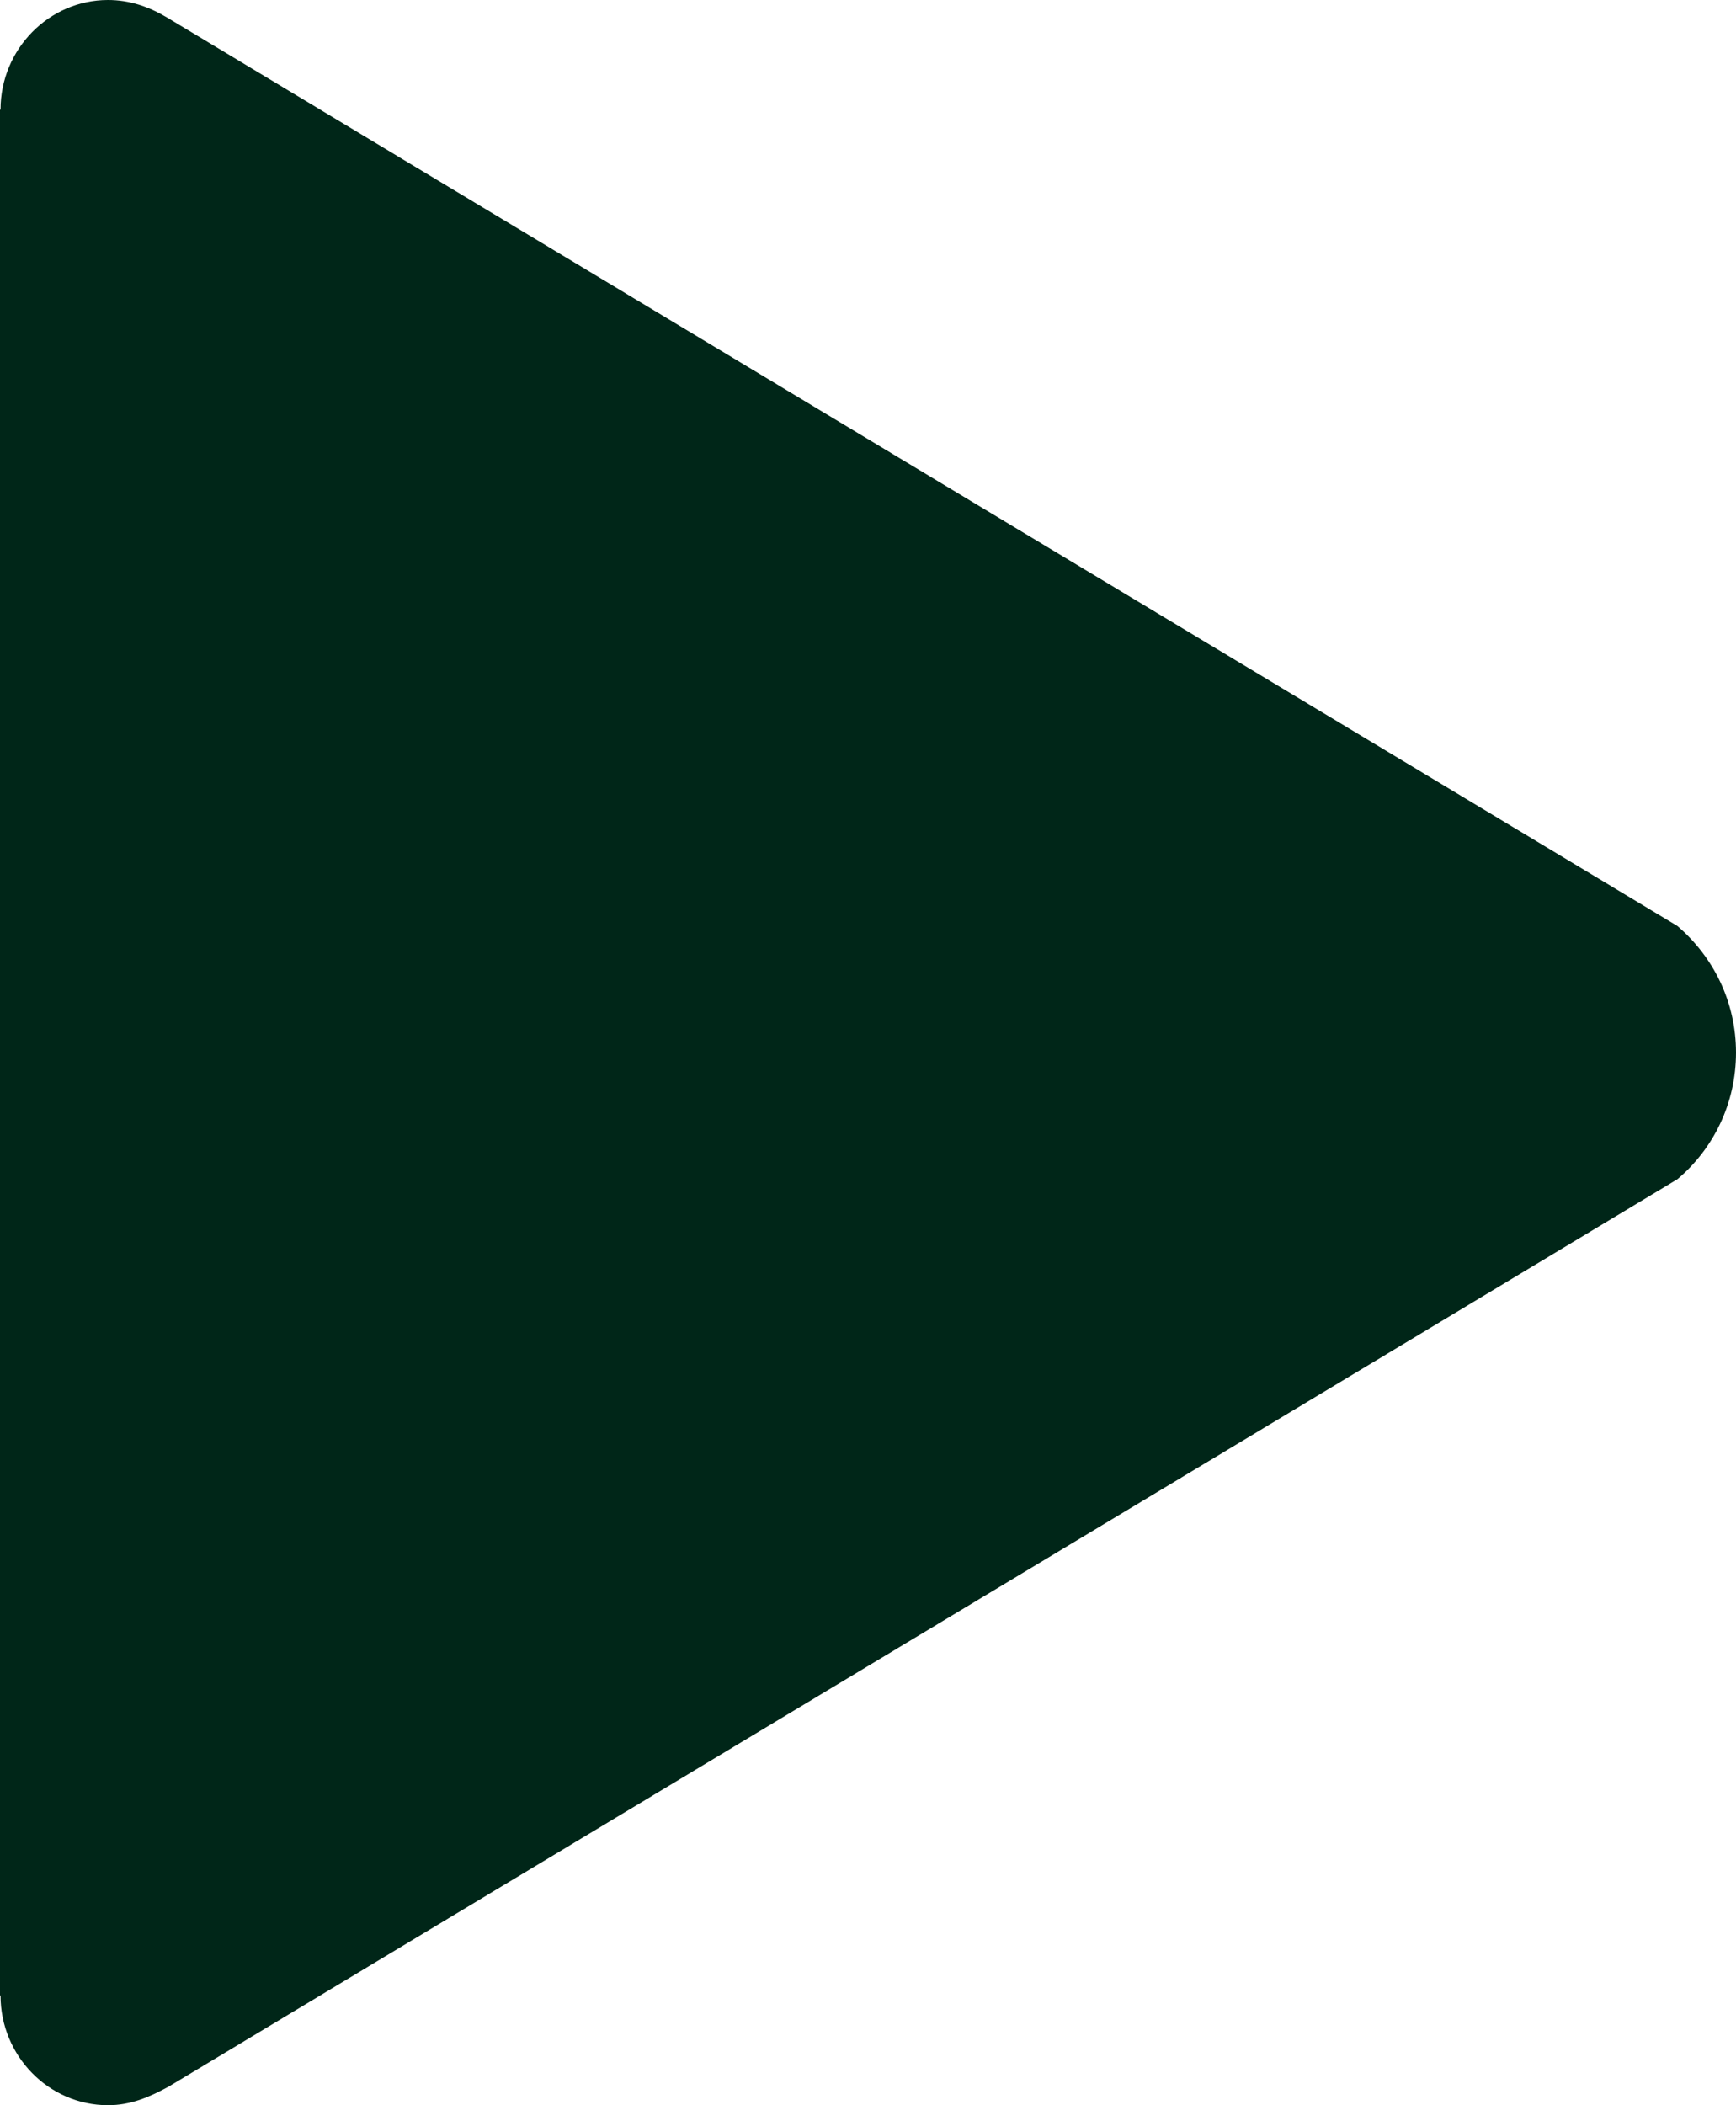<svg width="33" height="40" viewBox="0 0 33 40" fill="none" xmlns="http://www.w3.org/2000/svg">
<path d="M31.886 17.594L3.176 0.333C2.826 0.125 2.465 0 2.052 0C0.928 0 0.01 0.938 0.01 2.083H0V37.917H0.01C0.01 39.062 0.928 40 2.052 40C2.475 40 2.826 39.854 3.207 39.646L31.886 22.406C32.567 21.833 33 20.969 33 20C33 19.031 32.567 18.177 31.886 17.594Z" fill="#002618"/>
</svg>
